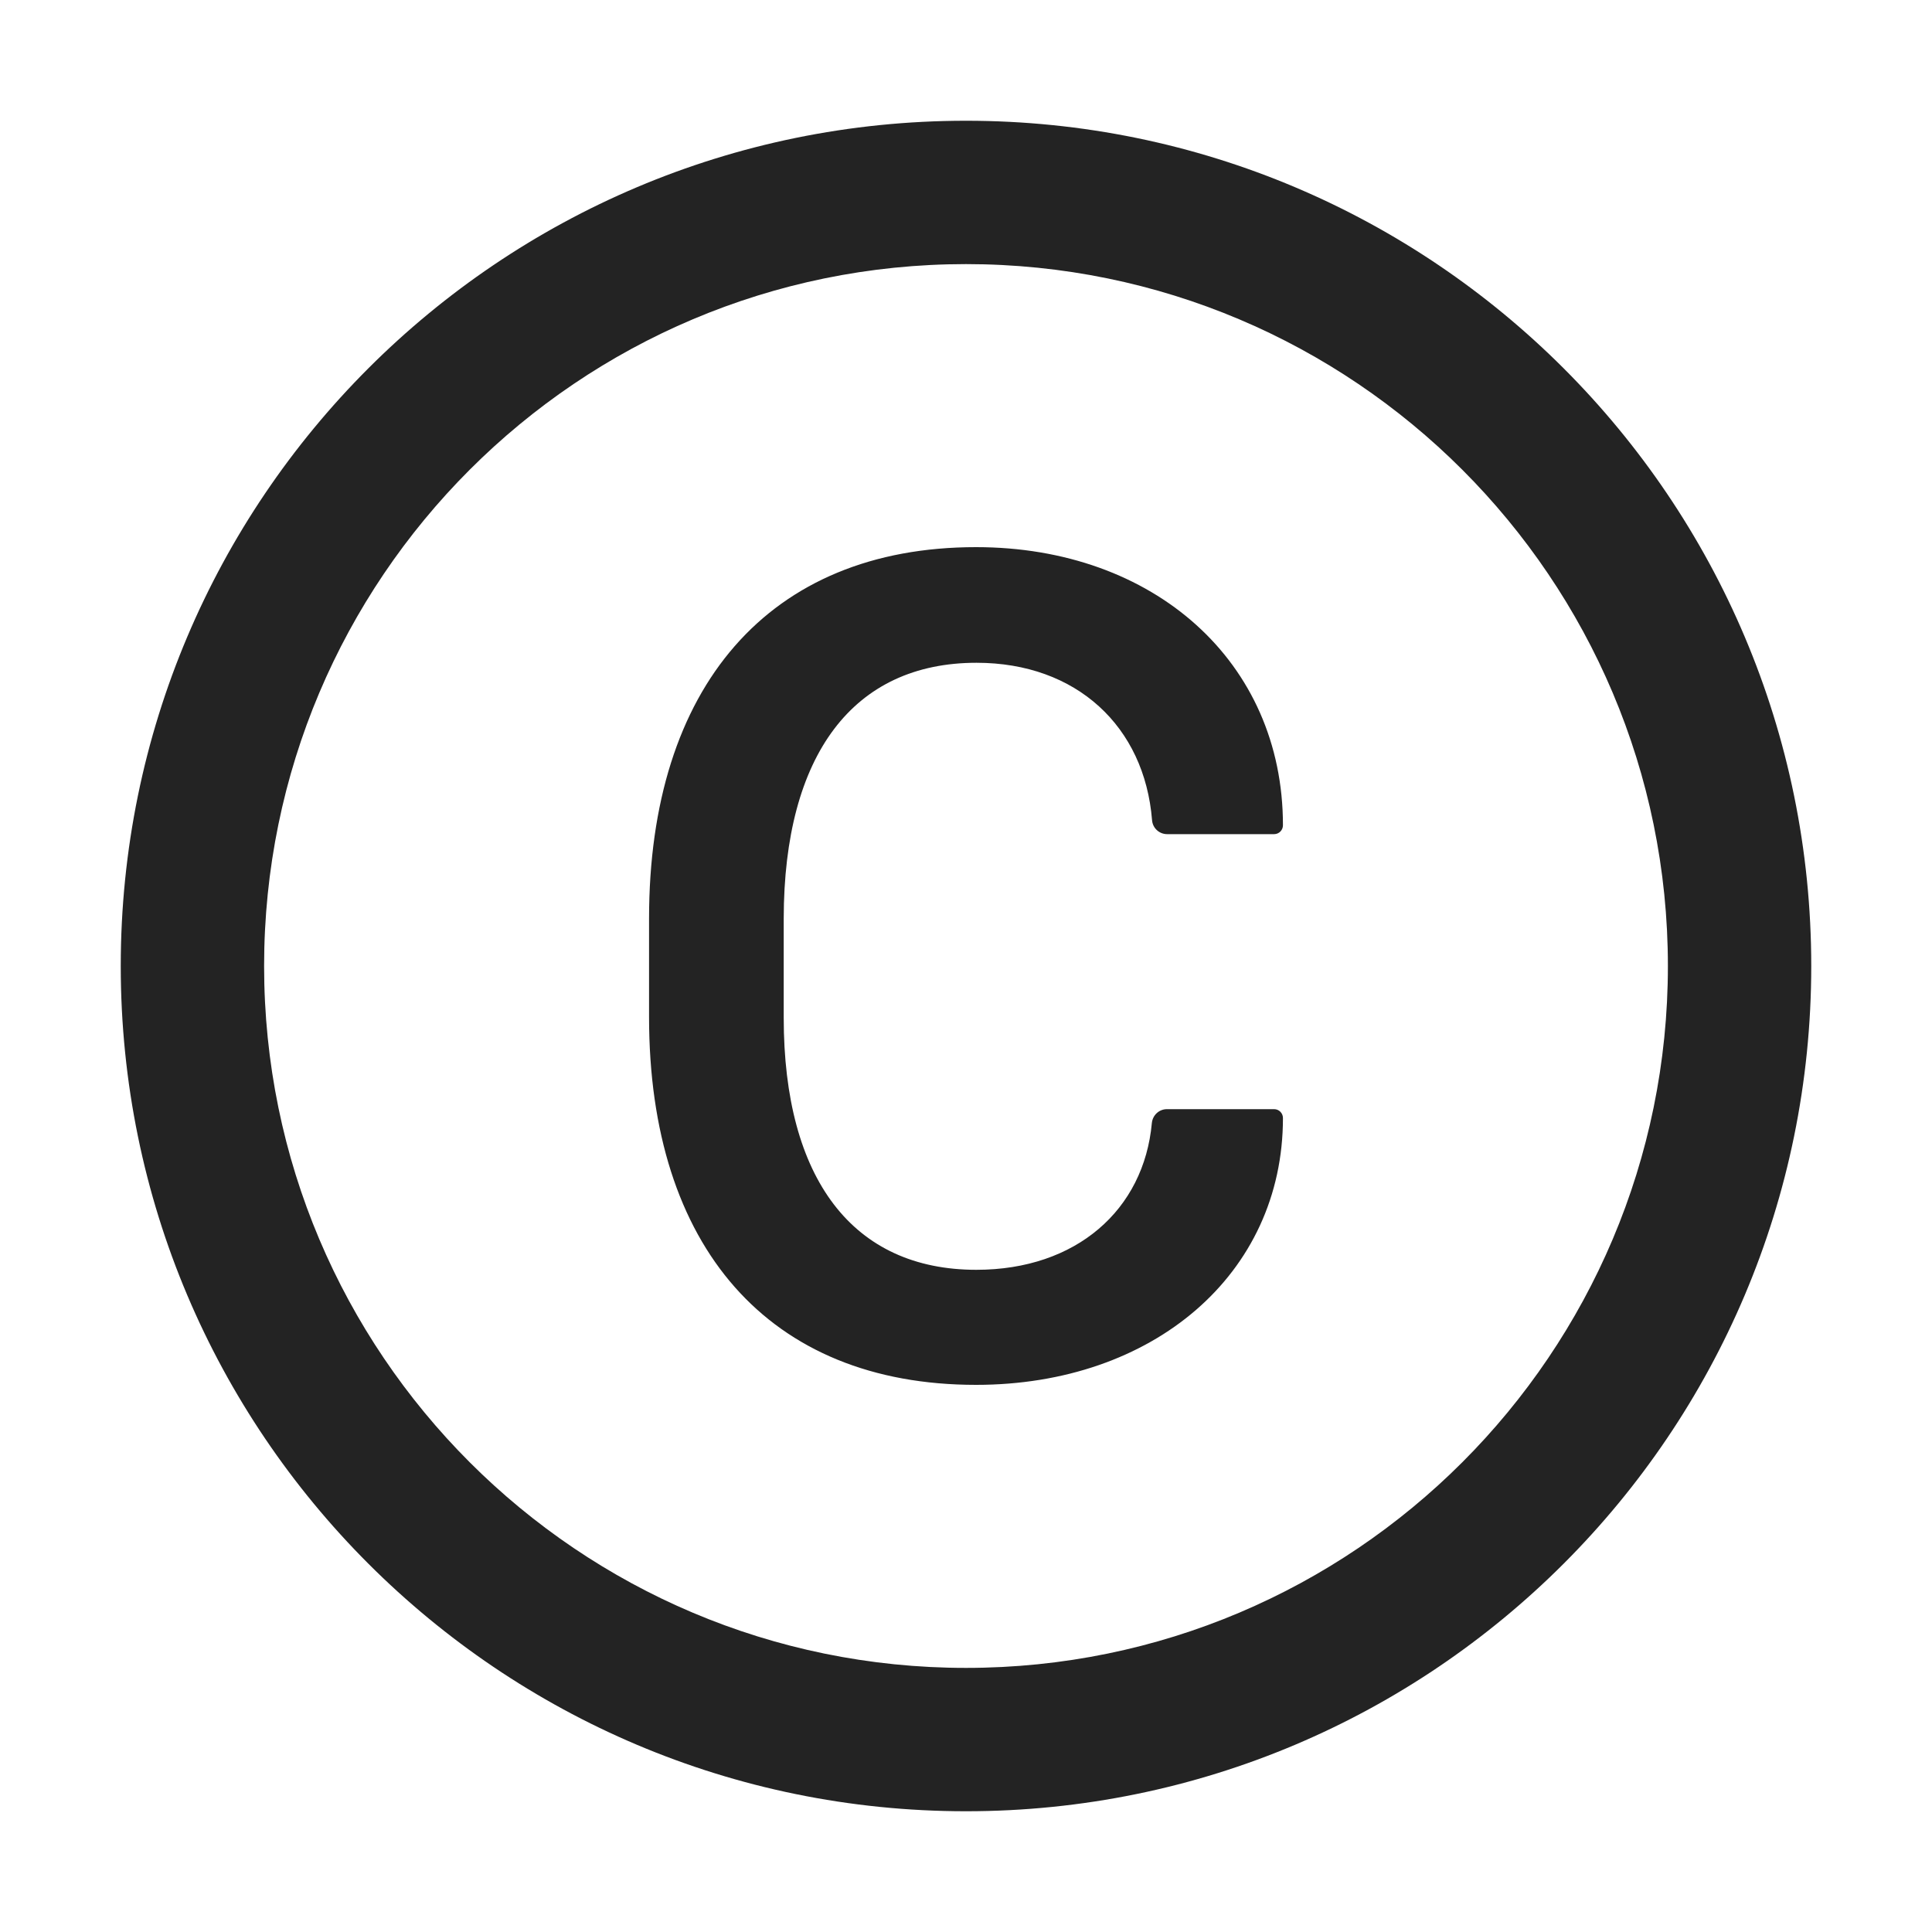 <svg width="20" height="20" viewBox="0 0 20 20" fill="none" xmlns="http://www.w3.org/2000/svg">
<path d="M10 1.25C5.168 1.25 1.25 5.168 1.25 10C1.25 14.832 5.168 18.75 10 18.75C14.832 18.75 18.75 14.832 18.75 10C18.75 5.168 14.832 1.25 10 1.25ZM10 17.266C5.988 17.266 2.734 14.012 2.734 10C2.734 5.988 5.988 2.734 10 2.734C14.012 2.734 17.266 5.988 17.266 10C17.266 14.012 14.012 17.266 10 17.266ZM10.109 6.861C11.145 6.861 11.848 7.521 11.926 8.49C11.932 8.572 12 8.635 12.082 8.635H13.19C13.24 8.635 13.281 8.594 13.281 8.543C13.281 6.85 11.945 5.664 10.104 5.664C7.957 5.664 6.719 7.113 6.719 9.508V10.529C6.719 12.906 7.957 14.336 10.104 14.336C11.94 14.336 13.281 13.188 13.281 11.574C13.281 11.523 13.24 11.482 13.19 11.482H12.08C11.998 11.482 11.932 11.545 11.924 11.625C11.842 12.525 11.141 13.145 10.107 13.145C8.832 13.145 8.113 12.209 8.113 10.535V9.508C8.115 7.809 8.836 6.861 10.109 6.861Z" fill="#232323"/>
</svg>
